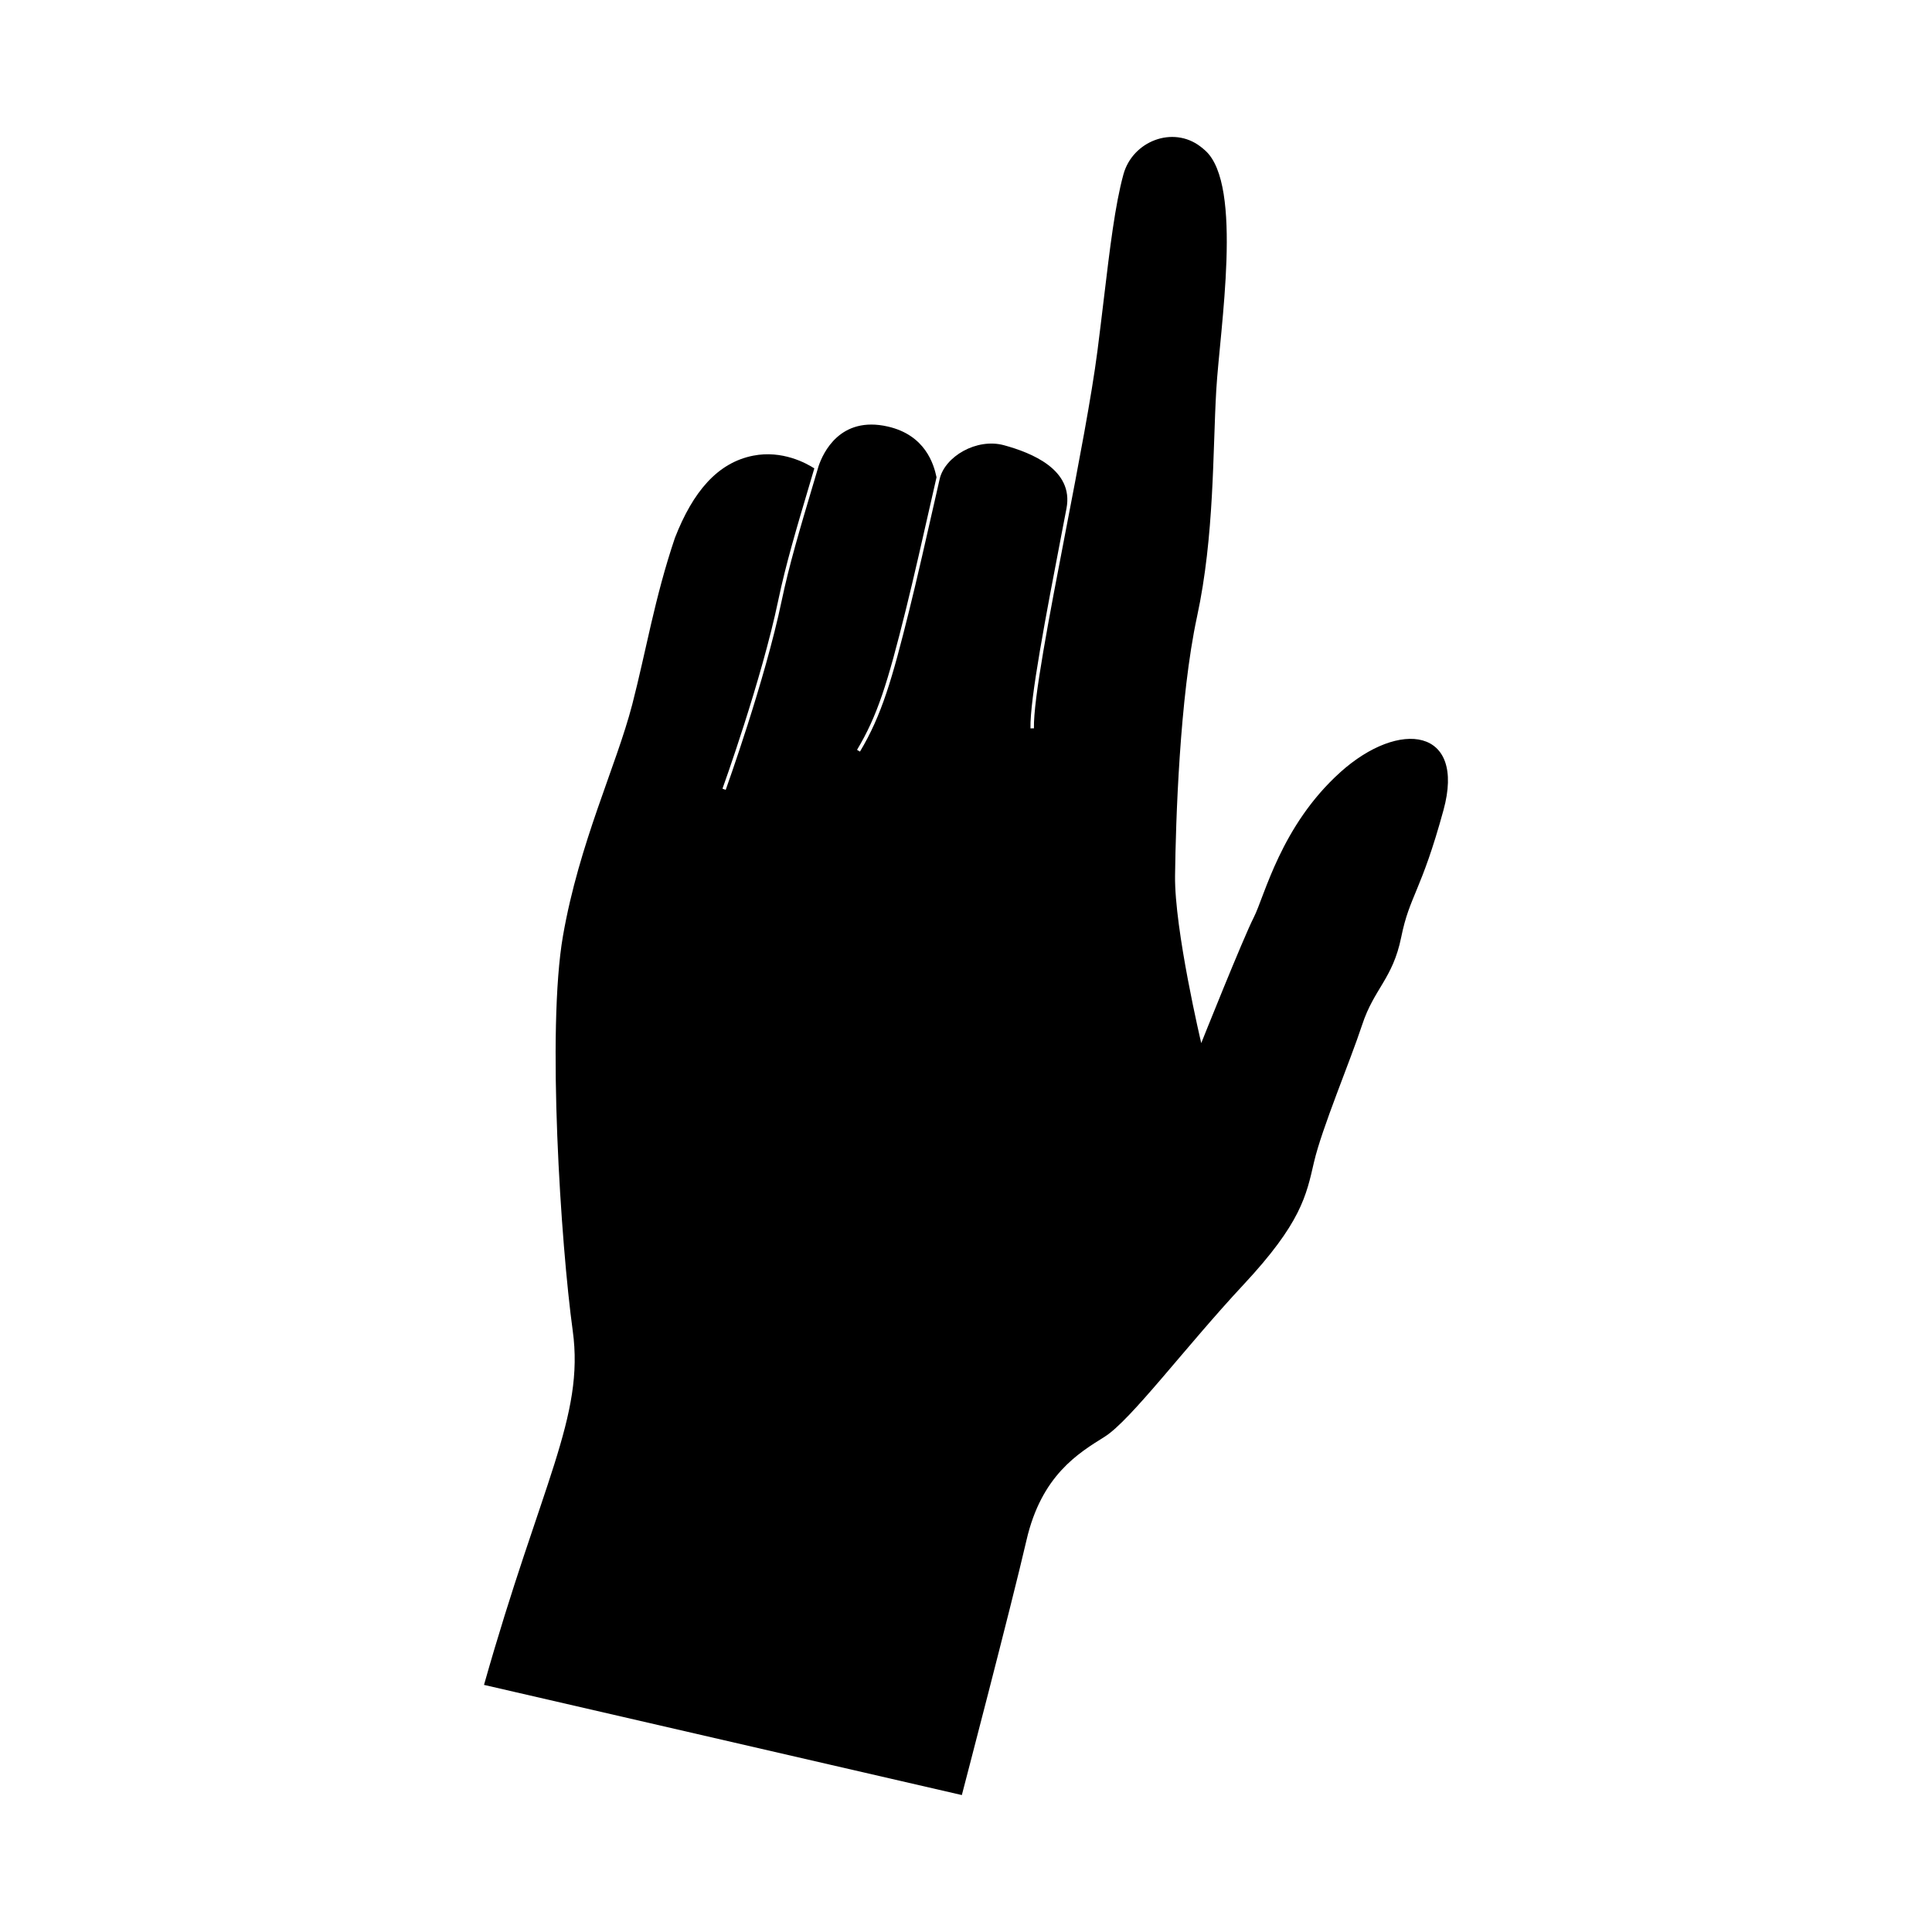 <?xml version="1.0" encoding="UTF-8"?>
<!-- Uploaded to: ICON Repo, www.iconrepo.com, Generator: ICON Repo Mixer Tools -->
<svg fill="#000000" width="800px" height="800px" version="1.1" viewBox="144 144 512 512" xmlns="http://www.w3.org/2000/svg">
 <path d="m499.19 348.66c-15.758 14.168-20.066 32.852-22.918 38.441-2.852 5.586-13.93 33.332-13.93 33.332s-7.125-30.062-6.941-44.391c0.18-14.328 1.199-47.195 5.824-68.617s4.141-43.711 5.098-60.043c0.957-16.332 7.195-54.25-2.867-63.441-0.449-0.406-0.891-0.781-1.34-1.117-7.285-5.566-17.961-1.449-20.395 7.391-2.207 8.027-3.586 19.527-5.18 32.859-0.535 4.453-1.082 9.062-1.703 13.887-1.551 12.051-5.027 30.133-8.395 47.625-4.43 23.027-8.613 44.777-8.438 52.43l-0.918 0.012c-0.176-7.754 4.016-29.547 8.453-52.629 0.363-1.891 0.73-3.785 1.094-5.68 1.961-10.293-9.324-14.75-16.559-16.727-7.234-1.977-15.699 2.984-17.059 8.977-0.266 1.176-0.535 2.348-0.797 3.516-2.684 11.848-5.219 23.043-7.269 31.281-4.508 18.156-7.269 27.766-13.047 37.418l-0.781-0.469c5.387-8.992 8.07-17.559 12.941-37.172 2.047-8.227 4.578-19.418 7.266-31.266 0.289-1.266 0.574-2.535 0.863-3.797-0.734-3.512-2.996-11.164-12.883-13.438-12.723-2.922-17.219 7.059-18.379 10.496-0.109 0.371-0.223 0.75-0.332 1.125v0.004c-0.406 1.375-0.812 2.742-1.215 4.082-3.371 11.332-6.281 21.113-8.242 30.516-4.434 21.242-14.723 49.77-14.82 50.059l-0.855-0.312c0.102-0.289 10.367-28.758 14.785-49.934 1.969-9.43 4.883-19.234 8.262-30.586 0.43-1.438 0.863-2.891 1.293-4.367-2.156-1.391-8.504-4.871-16.184-3.371-9.477 1.859-15.992 9.566-20.758 21.789-5.375 15.906-7.664 30.074-11.309 44.148-4.238 16.359-14.055 36.582-18.363 61.359-4.309 24.773-0.562 81.703 2.59 104.6 3.152 22.898-8.34 40.246-23.512 93.863l126.63 29.195s13.168-50.34 17.133-67.539 13.75-23.062 20.688-27.402c6.934-4.336 21.418-23.801 36.762-40.25 15.352-16.449 16.691-23.641 18.742-32.535 2.051-8.898 9.621-26.828 12.766-36.41 3.144-9.582 8.117-12.184 10.352-23.227 2.231-11.043 5.246-11.91 11.195-33.648 5.953-21.727-11.59-24.211-27.352-10.039z"/>
</svg>